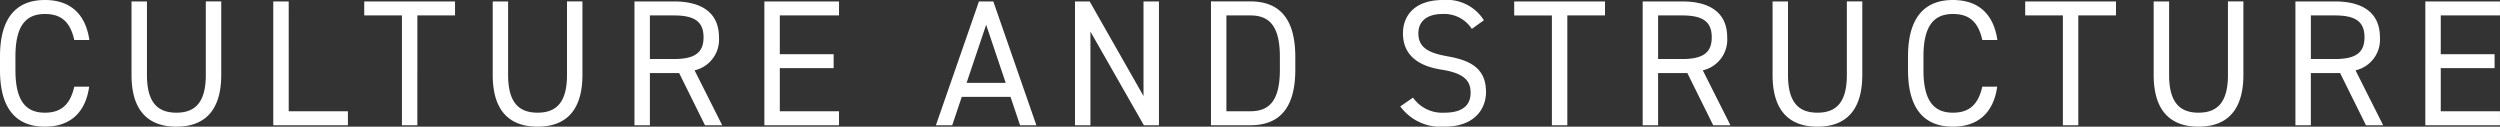 <svg xmlns="http://www.w3.org/2000/svg" width="306.526" height="15.532" viewBox="0 0 306.526 15.532">
  <rect x="0" y="0" width="306.526" height="15.532" fill="#333333" stroke="none"/>
  <path id="パス_8107" data-name="パス 8107" d="M12.056-10.45c-.484-3.322-2.464-4.906-5.456-4.906-3.366,0-5.5,2.024-5.5,6.93v1.672C1.1-1.848,3.234.176,6.6.176c2.882,0,4.95-1.5,5.434-4.906H10.208C9.7-2.508,8.58-1.54,6.6-1.54c-2.332,0-3.608-1.452-3.608-5.214V-8.426c0-3.762,1.276-5.214,3.608-5.214,1.87,0,3.08.814,3.608,3.19Zm14.278-4.73v9.02c0,3.322-1.276,4.62-3.608,4.62s-3.608-1.3-3.608-4.62v-9.02H17.226v9.02c0,4.466,2.134,6.336,5.5,6.336s5.5-1.87,5.5-6.358v-9Zm10.164,0H34.606V0h9.152V-1.716H36.5Zm9.262,0v1.716h4.62V0h1.892V-13.464h4.62V-15.18Zm24.86,0v9.02c0,3.322-1.276,4.62-3.608,4.62S63.4-2.838,63.4-6.16v-9.02H61.512v9.02c0,4.466,2.134,6.336,5.5,6.336s5.5-1.87,5.5-6.358v-9ZM89.65,0,86.262-6.732a3.864,3.864,0,0,0,2.992-4.048c0-2.948-2.024-4.4-5.522-4.4h-4.84V0h1.892V-6.4H84.37L87.538,0ZM80.784-8.118v-5.346h2.948c2.574,0,3.63.792,3.63,2.684,0,1.87-1.056,2.662-3.63,2.662ZM94.82-15.18V0h9.152V-1.716h-7.26V-7h6.6V-8.712h-6.6v-4.752h7.26V-15.18ZM117.854,0l1.166-3.476H125L126.17,0h2l-5.28-15.18h-1.76L115.852,0Zm4.158-12.32,2.4,7.128h-4.8Zm19.294-2.86V-3.586l-6.6-11.594h-1.8V0h1.892V-11.484L141.35,0H143.2V-15.18ZM154.418,0c3.366,0,5.5-1.892,5.5-6.8V-8.382c0-4.906-2.134-6.8-5.5-6.8h-4.84V0Zm0-1.716H151.47V-13.464h2.948c2.332,0,3.608,1.32,3.608,5.082V-6.8C158.026-3.036,156.75-1.716,154.418-1.716ZM183.04-12.87a5.365,5.365,0,0,0-5.016-2.486c-3.476,0-4.906,1.914-4.906,4.092,0,2.64,1.848,4,4.708,4.444s3.586,1.408,3.586,2.838c0,1.3-.726,2.442-3.212,2.442a4.37,4.37,0,0,1-3.85-1.848L172.788-2.31A6.13,6.13,0,0,0,178.2.176c3.784,0,5.1-2.266,5.1-4.246,0-2.816-1.782-3.872-4.708-4.378-2.222-.4-3.586-1.012-3.586-2.816,0-1.584,1.188-2.376,2.948-2.376a4.029,4.029,0,0,1,3.608,1.826Zm3.718-2.31v1.716h4.62V0h1.892V-13.464h4.62V-15.18ZM213.268,0,209.88-6.732a3.864,3.864,0,0,0,2.992-4.048c0-2.948-2.024-4.4-5.522-4.4h-4.84V0H204.4V-6.4h3.586L211.156,0ZM204.4-8.118v-5.346h2.948c2.574,0,3.63.792,3.63,2.684,0,1.87-1.056,2.662-3.63,2.662Zm23.144-7.062v9.02c0,3.322-1.276,4.62-3.608,4.62s-3.608-1.3-3.608-4.62v-9.02h-1.892v9.02c0,4.466,2.134,6.336,5.5,6.336s5.5-1.87,5.5-6.358v-9ZM246-10.45c-.484-3.322-2.464-4.906-5.456-4.906-3.366,0-5.5,2.024-5.5,6.93v1.672c0,4.906,2.134,6.93,5.5,6.93,2.882,0,4.95-1.5,5.434-4.906h-1.826c-.506,2.222-1.628,3.19-3.608,3.19-2.332,0-3.608-1.452-3.608-5.214V-8.426c0-3.762,1.276-5.214,3.608-5.214,1.87,0,3.08.814,3.608,3.19Zm3.41-4.73v1.716h4.62V0h1.892V-13.464h4.62V-15.18Zm24.86,0v9.02c0,3.322-1.276,4.62-3.608,4.62s-3.608-1.3-3.608-4.62v-9.02h-1.892v9.02c0,4.466,2.134,6.336,5.5,6.336s5.5-1.87,5.5-6.358v-9ZM293.3,0l-3.388-6.732a3.864,3.864,0,0,0,2.992-4.048c0-2.948-2.024-4.4-5.522-4.4h-4.84V0h1.892V-6.4h3.586L291.192,0Zm-8.866-8.118v-5.346h2.948c2.574,0,3.63.792,3.63,2.684,0,1.87-1.056,2.662-3.63,2.662Zm14.036-7.062V0h9.152V-1.716h-7.26V-7h6.6V-8.712h-6.6v-4.752h7.26V-15.18Z" transform="translate(-1.1 15.356)" fill="#fff" opacity="0.999"/>
</svg>
